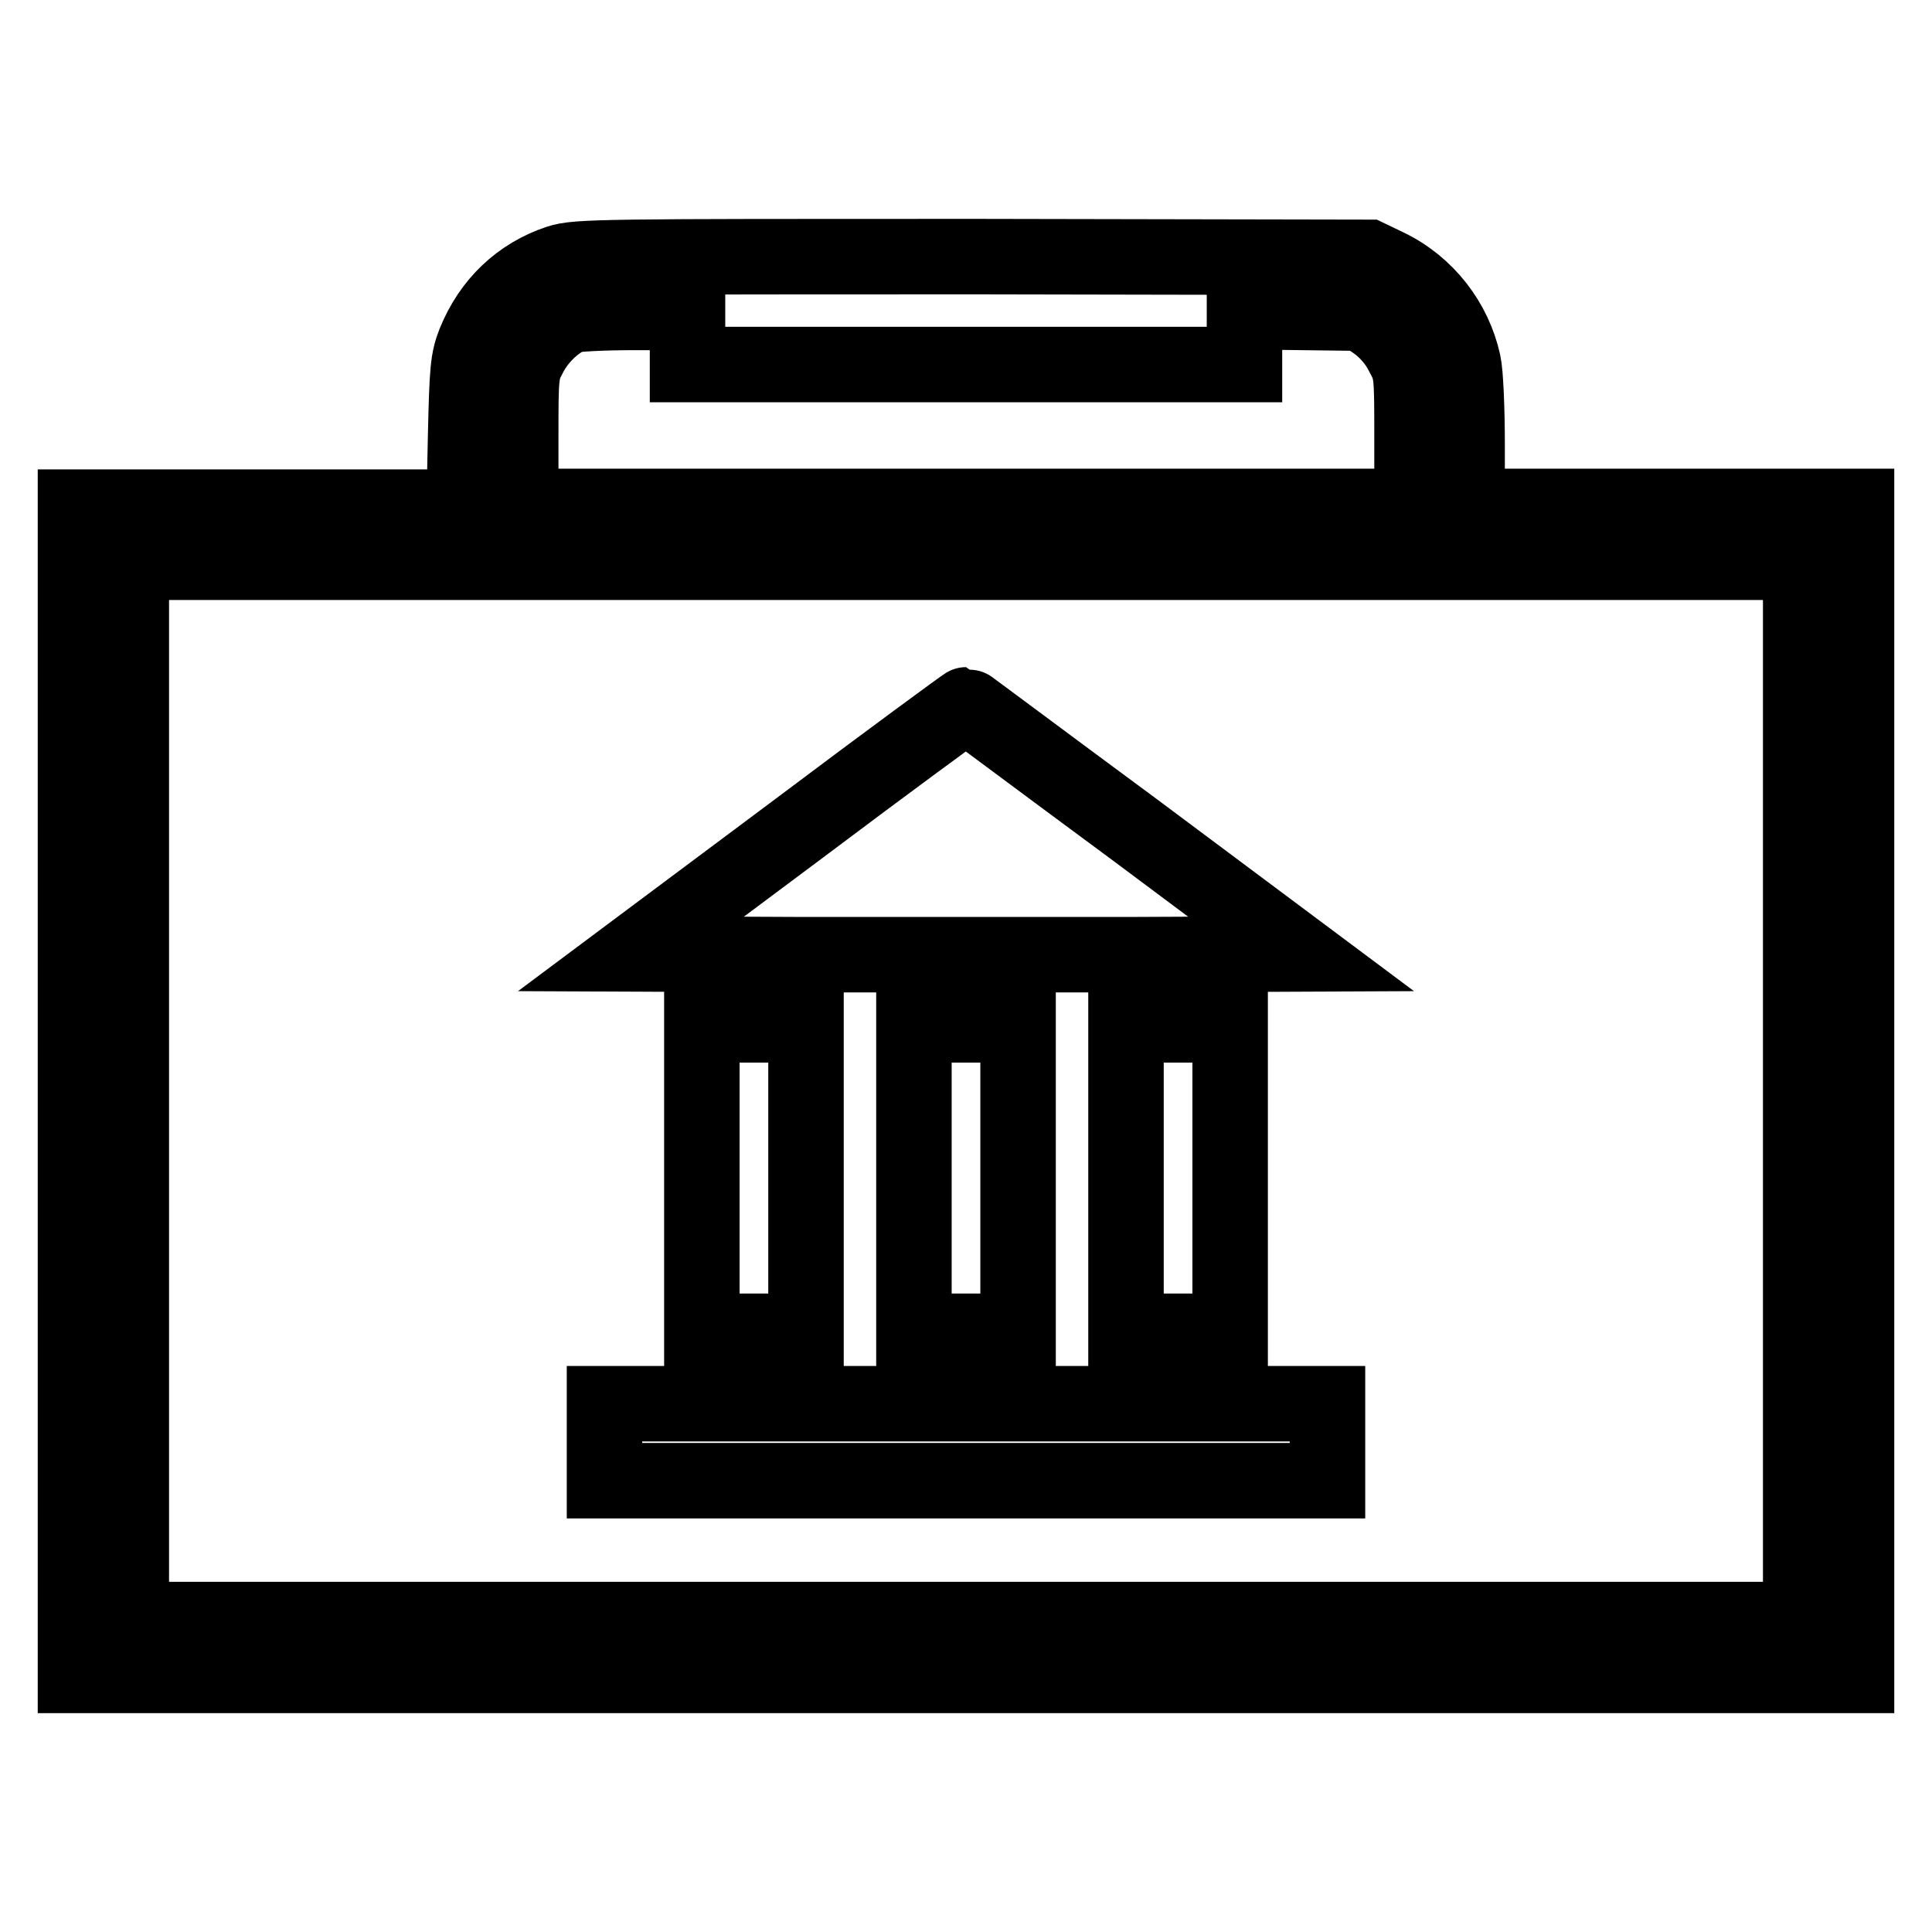 <?xml version="1.0" encoding="utf-8"?>
<!-- Svg Vector Icons : http://www.onlinewebfonts.com/icon -->
<!DOCTYPE svg PUBLIC "-//W3C//DTD SVG 1.1//EN" "http://www.w3.org/Graphics/SVG/1.1/DTD/svg11.dtd">
<svg version="1.1" xmlns="http://www.w3.org/2000/svg" xmlns:xlink="http://www.w3.org/1999/xlink" x="0px" y="0px" viewBox="0 0 256 256" enable-background="new 0 0 256 256" xml:space="preserve">
<g><g><g><path stroke-width="10" fill-opacity="0" stroke="#000000"  d="M74,34.8c-5.1,1.7-9,5.4-11.1,10.6c-0.9,2.3-1,3.6-1.2,12.2l-0.2,9.6H35.8H10v77.4V222h118h118v-77.4V67.1h-25.8h-25.8v-8.3c0-4.5-0.2-9.4-0.5-10.7c-1.2-5.5-4.9-10.3-10.1-12.8l-2.5-1.2l-52.3-0.1C79.6,34,76.5,34,74,34.8z M91.1,44.8v3.5H128h36.9v-3.5v-3.5l7.8,0.1l7.8,0.1l2,1.4c1.2,0.9,2.5,2.3,3.3,3.9c1.3,2.4,1.3,2.5,1.3,11.4v8.9h-59H69v-8.9c0-8.6,0-9,1.2-11.2c1.2-2.3,3.3-4.3,5.4-5.2c0.6-0.2,4.3-0.4,8.3-0.4l7.2,0L91.1,44.8L91.1,44.8z M238.6,144.5v70.1H128H17.4v-70.1V74.5H128h110.6V144.5z"/><path stroke-width="10" fill-opacity="0" stroke="#000000"  d="M105.7,109.9l-22.1,16.5l22.2,0.1c12.2,0,32.2,0,44.4,0l22.2-0.1l-22.1-16.5c-12.2-9-22.2-16.5-22.3-16.5C127.9,93.4,117.8,100.8,105.7,109.9z"/><path stroke-width="10" fill-opacity="0" stroke="#000000"  d="M93,156.1v20.3h6.9h6.9v-20.3v-20.3h-6.9H93V156.1L93,156.1z"/><path stroke-width="10" fill-opacity="0" stroke="#000000"  d="M121.1,156.1v20.3h6.9h6.9v-20.3v-20.3H128h-6.9V156.1z"/><path stroke-width="10" fill-opacity="0" stroke="#000000"  d="M149.2,156.1v20.3h6.9h6.9v-20.3v-20.3h-6.9h-6.9V156.1z"/><path stroke-width="10" fill-opacity="0" stroke="#000000"  d="M80.1,191.1v5.1H128h47.9v-5.1V186H128H80.1V191.1z"/></g></g></g>
</svg>